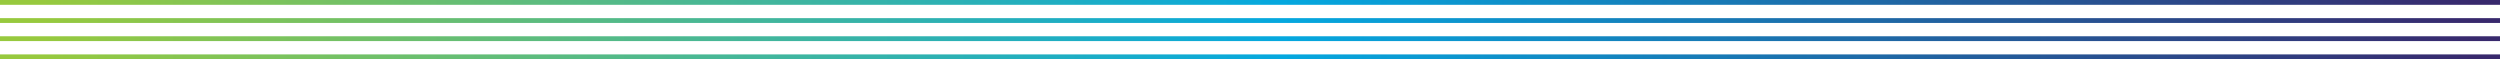 <?xml version="1.0" encoding="utf-8"?>
<!-- Generator: Adobe Illustrator 25.1.0, SVG Export Plug-In . SVG Version: 6.00 Build 0)  -->
<svg version="1.1" id="Layer_1" xmlns="http://www.w3.org/2000/svg" xmlns:xlink="http://www.w3.org/1999/xlink" x="0px" y="0px"
	 viewBox="0 0 1558 36.9" style="enable-background:new 0 0 1558 35.9;" xml:space="preserve">
<style type="text/css">
	.st0{fill:url(#SVGID_1_);}
	.st1{fill:url(#SVGID_2_);}
	.st2{fill:url(#SVGID_3_);}
	.st3{fill:url(#SVGID_4_);}
</style>
<g>
	
		<linearGradient id="SVGID_1_" gradientUnits="userSpaceOnUse" x1="535.525" y1="428.426" x2="536.607" y2="428.426" gradientTransform="matrix(1440 0 0 -1440 -771156.062 616967.938)">
		<stop  offset="2.000000e-02" style="stop-color:#97C93E"/>
		<stop  offset="0.51" style="stop-color:#05A8DF"/>
		<stop  offset="0.98" style="stop-color:#38296D"/>
	</linearGradient>
	<rect class="st0" x="0" y="33.9" width="1558" height="3"/>
	
		<linearGradient id="SVGID_2_" gradientUnits="userSpaceOnUse" x1="535.525" y1="428.426" x2="536.607" y2="428.426" gradientTransform="matrix(1440 0 0 -1440 -771156.062 616945.375)">
		<stop  offset="2.000000e-02" style="stop-color:#97C93E"/>
		<stop  offset="0.51" style="stop-color:#05A8DF"/>
		<stop  offset="0.98" style="stop-color:#38296D"/>
	</linearGradient>
	<rect class="st1" x="0" y="11.3" width="1558" height="3"/>
	
		<linearGradient id="SVGID_3_" gradientUnits="userSpaceOnUse" x1="535.525" y1="428.426" x2="536.607" y2="428.426" gradientTransform="matrix(1440 0 0 -1440 -771156.062 616956.688)">
		<stop  offset="2.000000e-02" style="stop-color:#97C93E"/>
		<stop  offset="0.51" style="stop-color:#05A8DF"/>
		<stop  offset="0.98" style="stop-color:#38296D"/>
	</linearGradient>
	<rect class="st2"  x="0" y="22.6" width="1558" height="3"/>
	
		<linearGradient id="SVGID_4_" gradientUnits="userSpaceOnUse" x1="535.525" y1="428.426" x2="536.607" y2="428.426" gradientTransform="matrix(1440 0 0 -1440 -771156.062 616934.125)">
		<stop  offset="2.000000e-02" style="stop-color:#97C93E"/>
		<stop  offset="0.51" style="stop-color:#05A8DF"/>
		<stop  offset="0.98" style="stop-color:#38296D"/>
	</linearGradient>
	<rect class="st3"  x="0" y="0" width="1558" height="3"/>
</g>
</svg>

